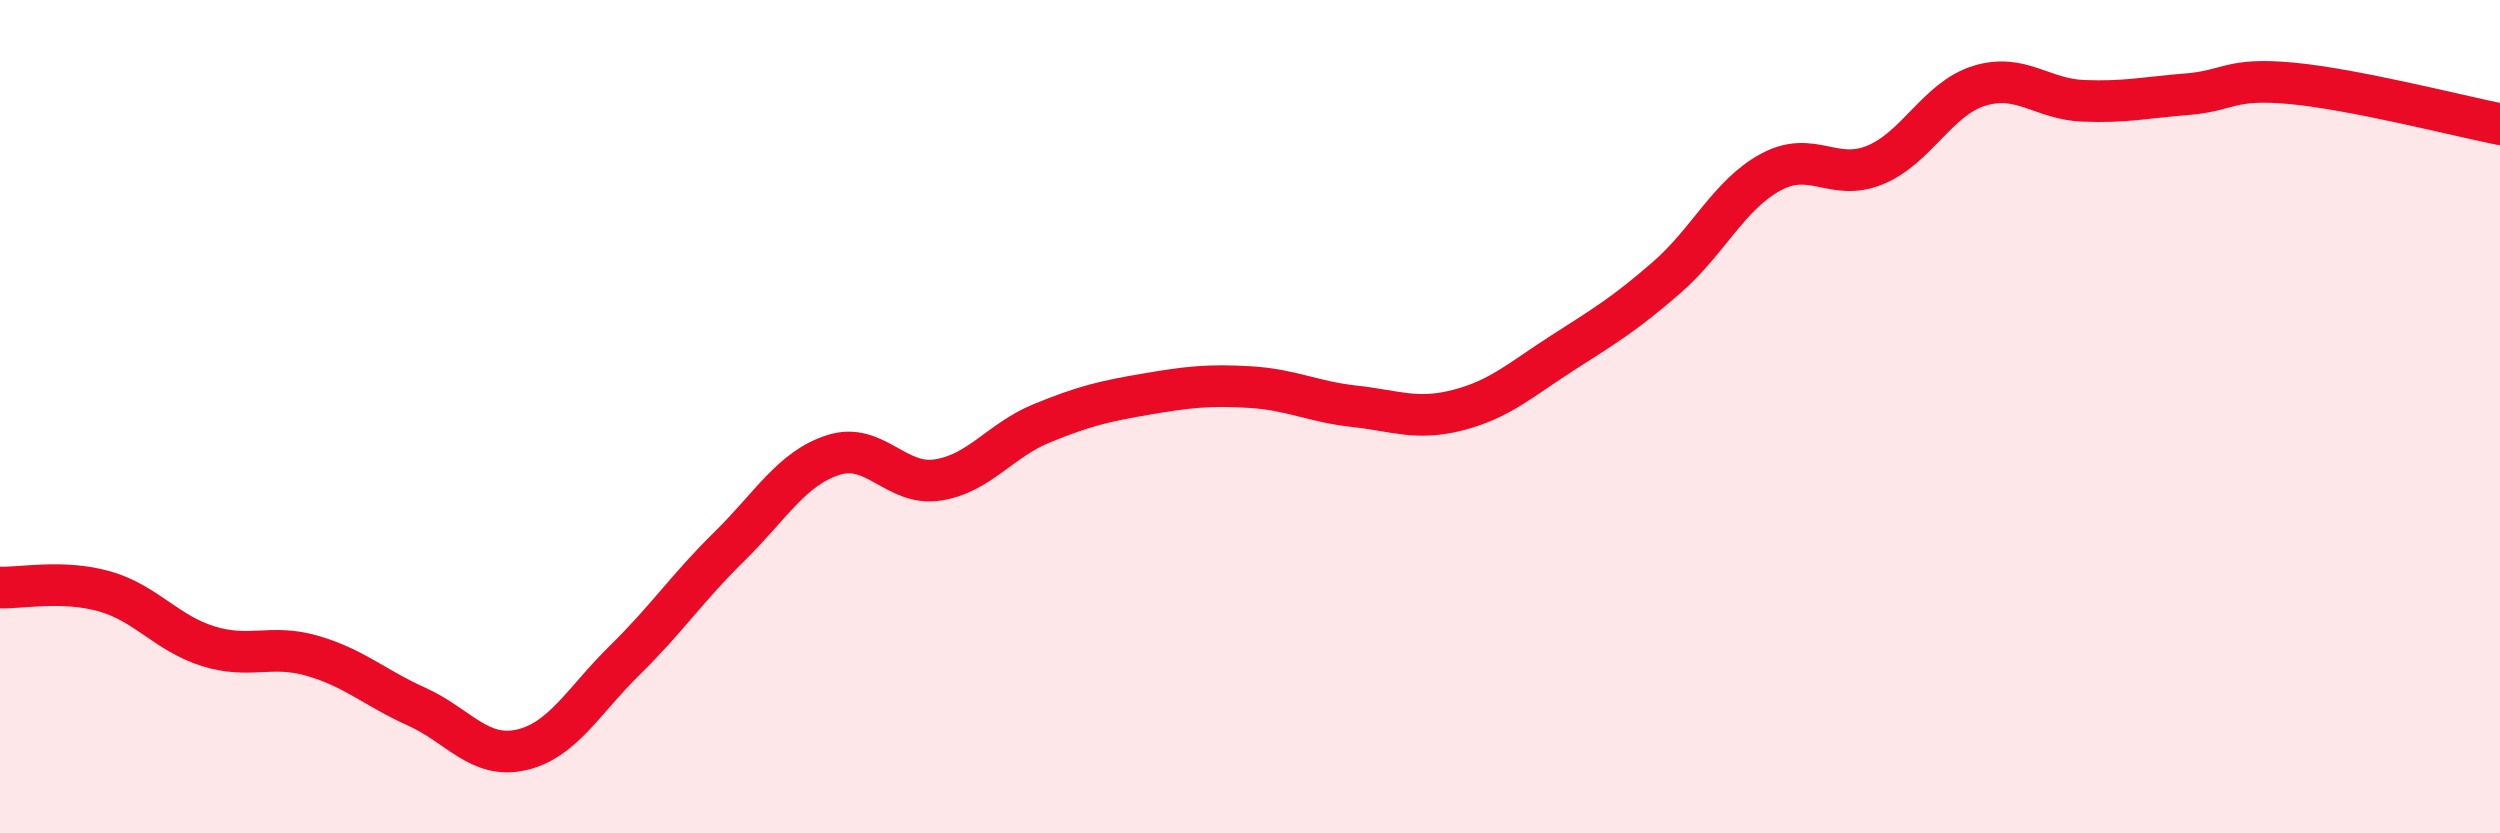 
    <svg width="60" height="20" viewBox="0 0 60 20" xmlns="http://www.w3.org/2000/svg">
      <path
        d="M 0,14.1 C 0.5,14.12 1.5,13.91 2.5,14.19 C 3.5,14.47 4,15.2 5,15.51 C 6,15.82 6.5,15.45 7.5,15.74 C 8.5,16.03 9,16.51 10,16.96 C 11,17.41 11.5,18.22 12.5,18 C 13.5,17.78 14,16.82 15,15.84 C 16,14.86 16.5,14.1 17.5,13.12 C 18.5,12.14 19,11.24 20,10.92 C 21,10.6 21.5,11.67 22.5,11.52 C 23.5,11.37 24,10.57 25,10.16 C 26,9.75 26.5,9.63 27.5,9.46 C 28.5,9.29 29,9.23 30,9.29 C 31,9.35 31.5,9.64 32.5,9.75 C 33.5,9.86 34,10.1 35,9.84 C 36,9.58 36.5,9.11 37.5,8.47 C 38.5,7.83 39,7.53 40,6.66 C 41,5.79 41.5,4.67 42.5,4.13 C 43.5,3.59 44,4.37 45,3.96 C 46,3.55 46.5,2.37 47.5,2.06 C 48.5,1.75 49,2.38 50,2.42 C 51,2.46 51.5,2.34 52.5,2.26 C 53.5,2.18 53.5,1.86 55,2 C 56.5,2.14 59,2.78 60,2.98L60 20L0 20Z"
        fill="#EB0A25"
        opacity="0.1"
        stroke-linecap="round"
        stroke-linejoin="round"
      />
      <path
        d="M 0,14.1 C 0.5,14.12 1.5,13.91 2.5,14.19 C 3.5,14.47 4,15.2 5,15.51 C 6,15.82 6.5,15.45 7.5,15.74 C 8.5,16.03 9,16.51 10,16.96 C 11,17.41 11.5,18.22 12.5,18 C 13.5,17.78 14,16.82 15,15.84 C 16,14.86 16.5,14.1 17.5,13.12 C 18.5,12.14 19,11.24 20,10.92 C 21,10.6 21.5,11.67 22.5,11.52 C 23.5,11.37 24,10.57 25,10.16 C 26,9.75 26.5,9.63 27.5,9.46 C 28.5,9.29 29,9.23 30,9.29 C 31,9.35 31.5,9.64 32.5,9.75 C 33.5,9.86 34,10.1 35,9.84 C 36,9.58 36.5,9.11 37.5,8.47 C 38.5,7.83 39,7.53 40,6.66 C 41,5.79 41.5,4.67 42.5,4.13 C 43.5,3.59 44,4.37 45,3.96 C 46,3.55 46.5,2.37 47.5,2.06 C 48.5,1.75 49,2.38 50,2.42 C 51,2.46 51.5,2.34 52.5,2.26 C 53.5,2.18 53.5,1.86 55,2 C 56.5,2.14 59,2.78 60,2.98"
        stroke="#EB0A25"
        stroke-width="1"
        fill="none"
        stroke-linecap="round"
        stroke-linejoin="round"
      />
    </svg>
  